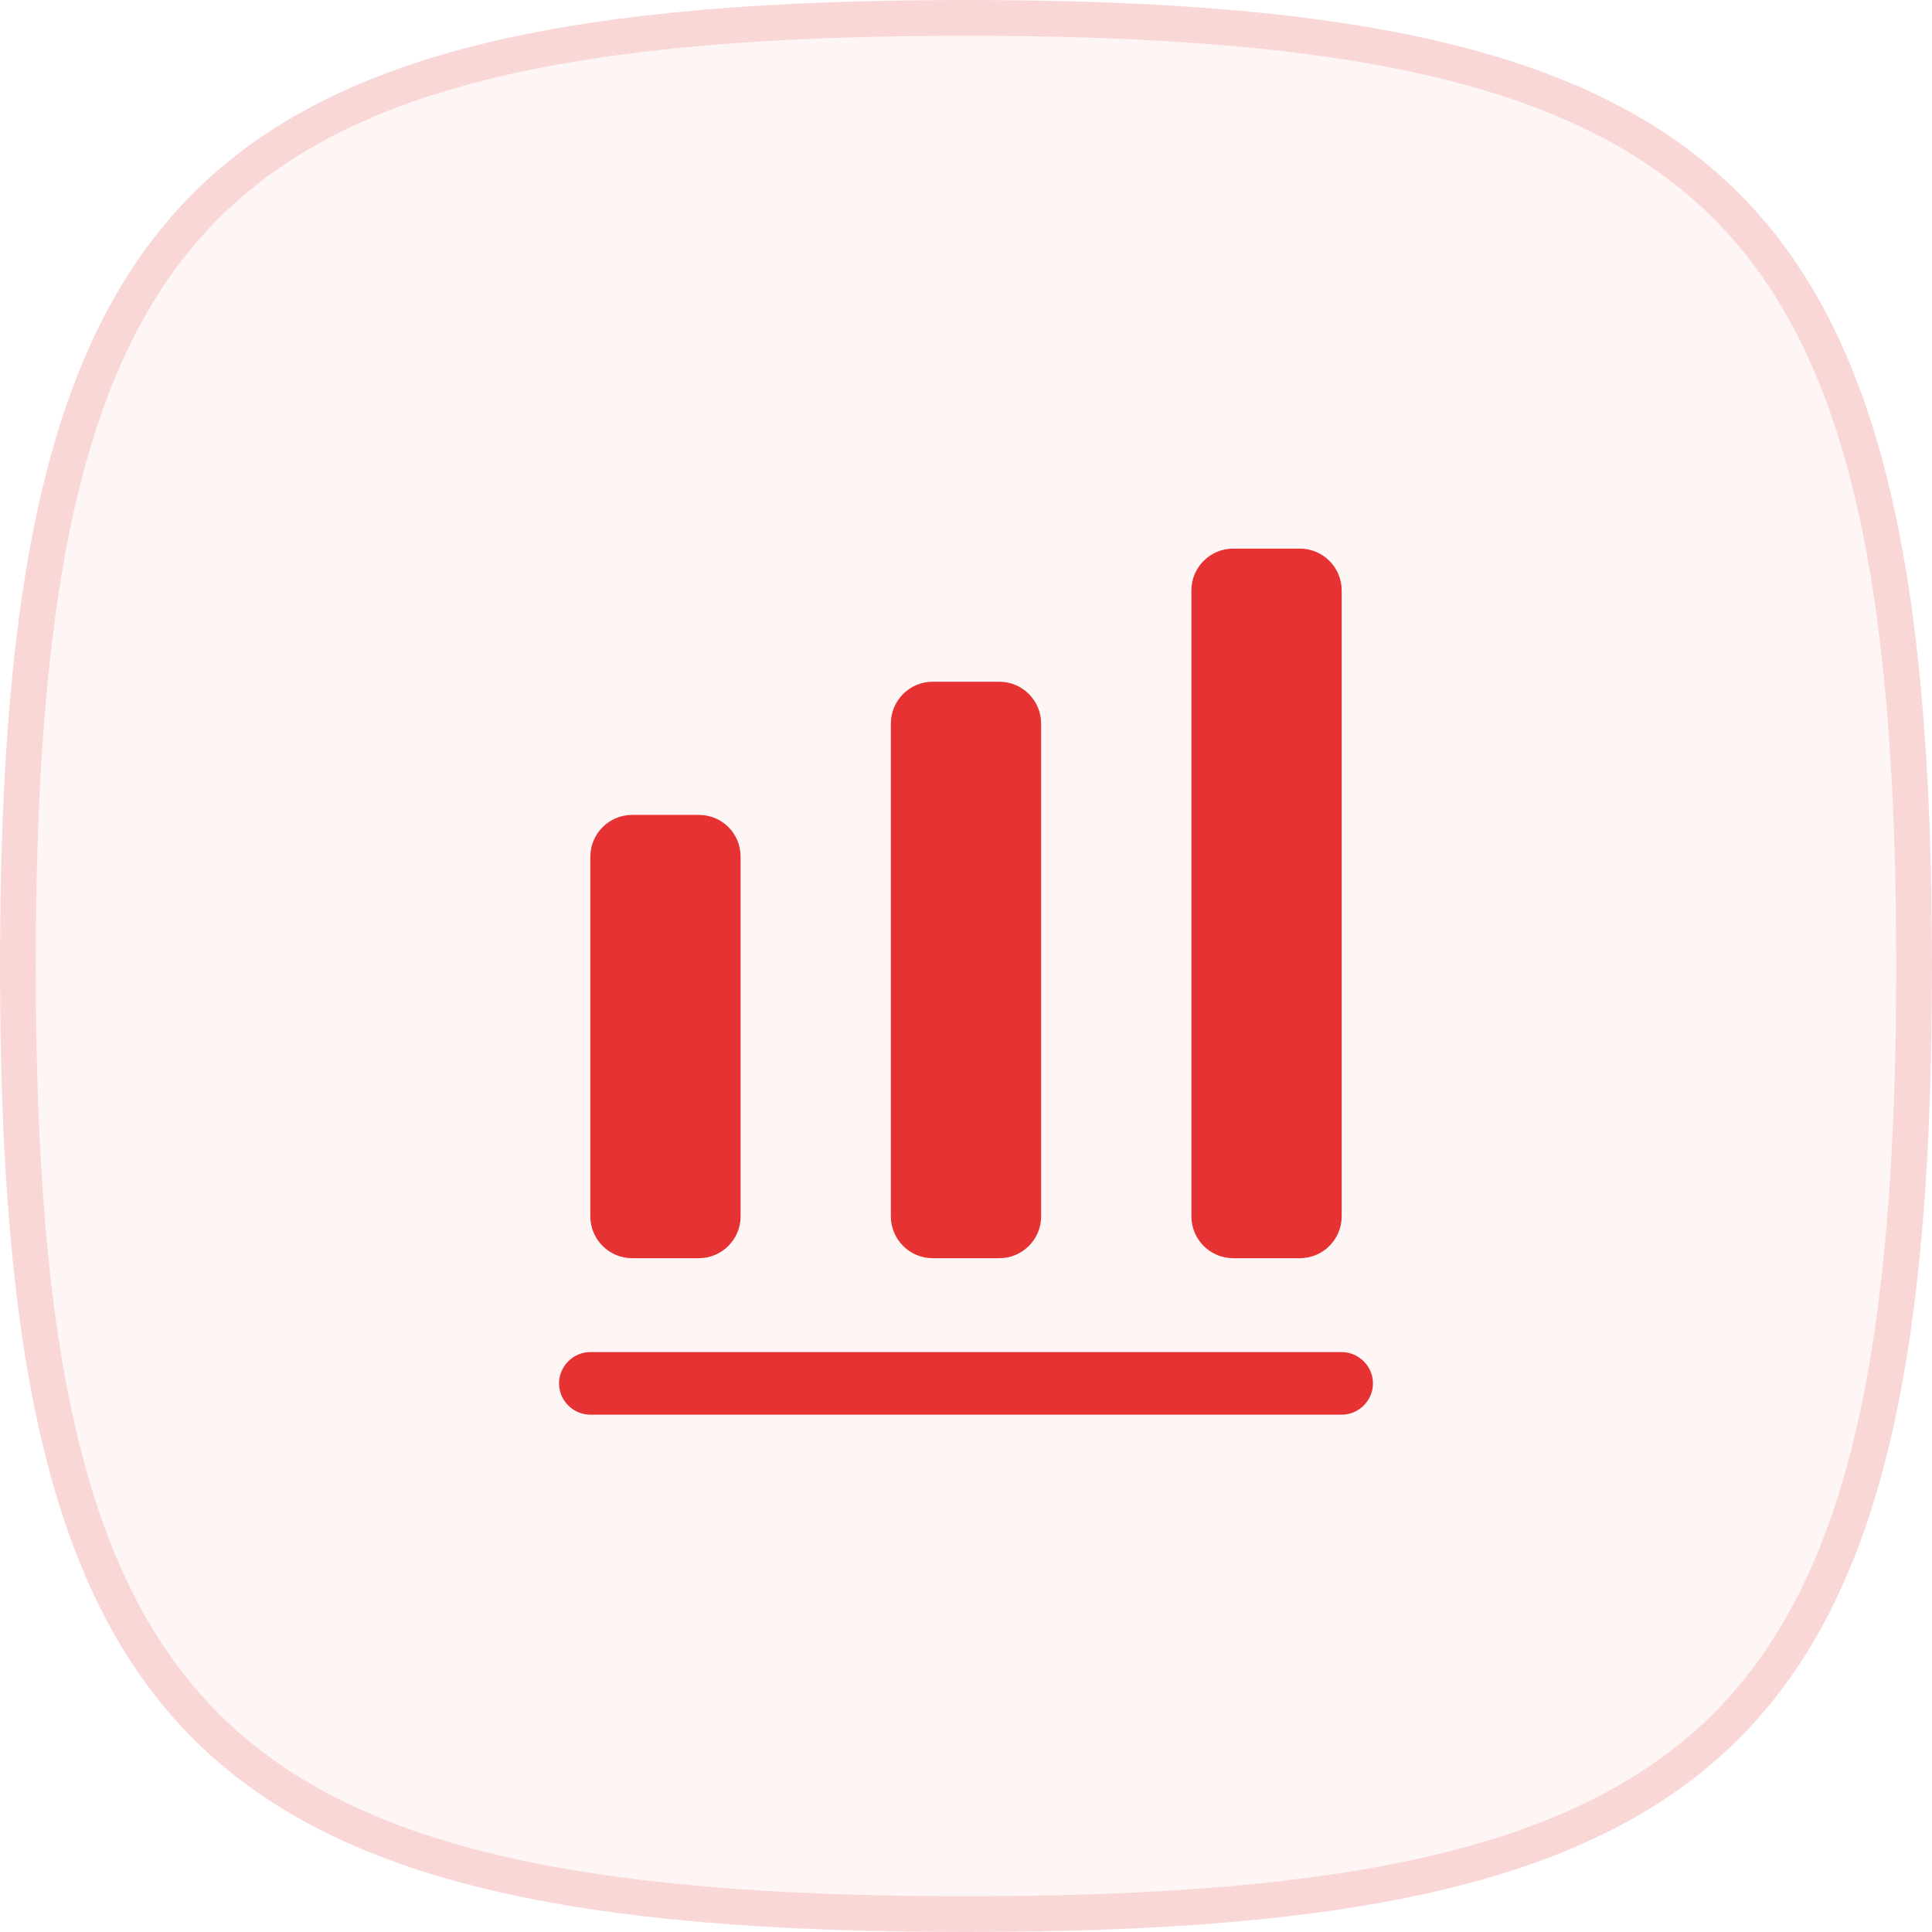<?xml version="1.0" encoding="UTF-8"?> <svg xmlns="http://www.w3.org/2000/svg" width="54" height="54" viewBox="0 0 54 54" fill="none"><g clip-path="url(#clip0_95_2628)"><path fill-rule="evenodd" clip-rule="evenodd" d="M27 0C5.4 0 0 5.4 0 27C0 48.6 5.4 54 27 54C48.6 54 54 48.6 54 27C54 5.4 48.6 0 27 0Z" fill="#E73234" fill-opacity="0.05"></path><path d="M0.5 27C0.5 16.196 1.863 9.645 5.754 5.754C9.645 1.863 16.196 0.5 27 0.5C37.804 0.5 44.355 1.863 48.246 5.754C52.137 9.645 53.5 16.196 53.5 27C53.5 37.804 52.137 44.355 48.246 48.246C44.355 52.137 37.804 53.5 27 53.5C16.196 53.5 9.645 52.137 5.754 48.246C1.863 44.355 0.5 37.804 0.5 27Z" stroke="#E73234" stroke-opacity="0.15" stroke-miterlimit="10"></path><path d="M37.5 39.541H16.5C16.022 39.541 15.625 39.145 15.625 38.666C15.625 38.188 16.022 37.791 16.5 37.791H37.5C37.978 37.791 38.375 38.188 38.375 38.666C38.375 39.145 37.978 39.541 37.5 39.541Z" fill="#E73234"></path><path d="M19.533 22.777H17.667C17.025 22.777 16.5 23.302 16.5 23.944V34C16.5 34.642 17.025 35.167 17.667 35.167H19.533C20.175 35.167 20.7 34.642 20.7 34V23.944C20.7 23.29 20.175 22.777 19.533 22.777Z" fill="#E73234"></path><path d="M27.933 19.055H26.067C25.425 19.055 24.9 19.58 24.9 20.222V34C24.9 34.642 25.425 35.167 26.067 35.167H27.933C28.575 35.167 29.1 34.642 29.1 34V20.222C29.1 19.58 28.575 19.055 27.933 19.055Z" fill="#E73234"></path><path d="M36.333 15.334H34.467C33.825 15.334 33.3 15.858 33.3 16.5V34C33.3 34.642 33.825 35.167 34.467 35.167H36.333C36.975 35.167 37.5 34.642 37.5 34V16.5C37.5 15.858 36.975 15.334 36.333 15.334Z" fill="#E73234"></path></g><defs><clipPath id="clip0_95_2628"><rect width="54" height="54" rx="8.8" fill="white"></rect></clipPath></defs></svg> 